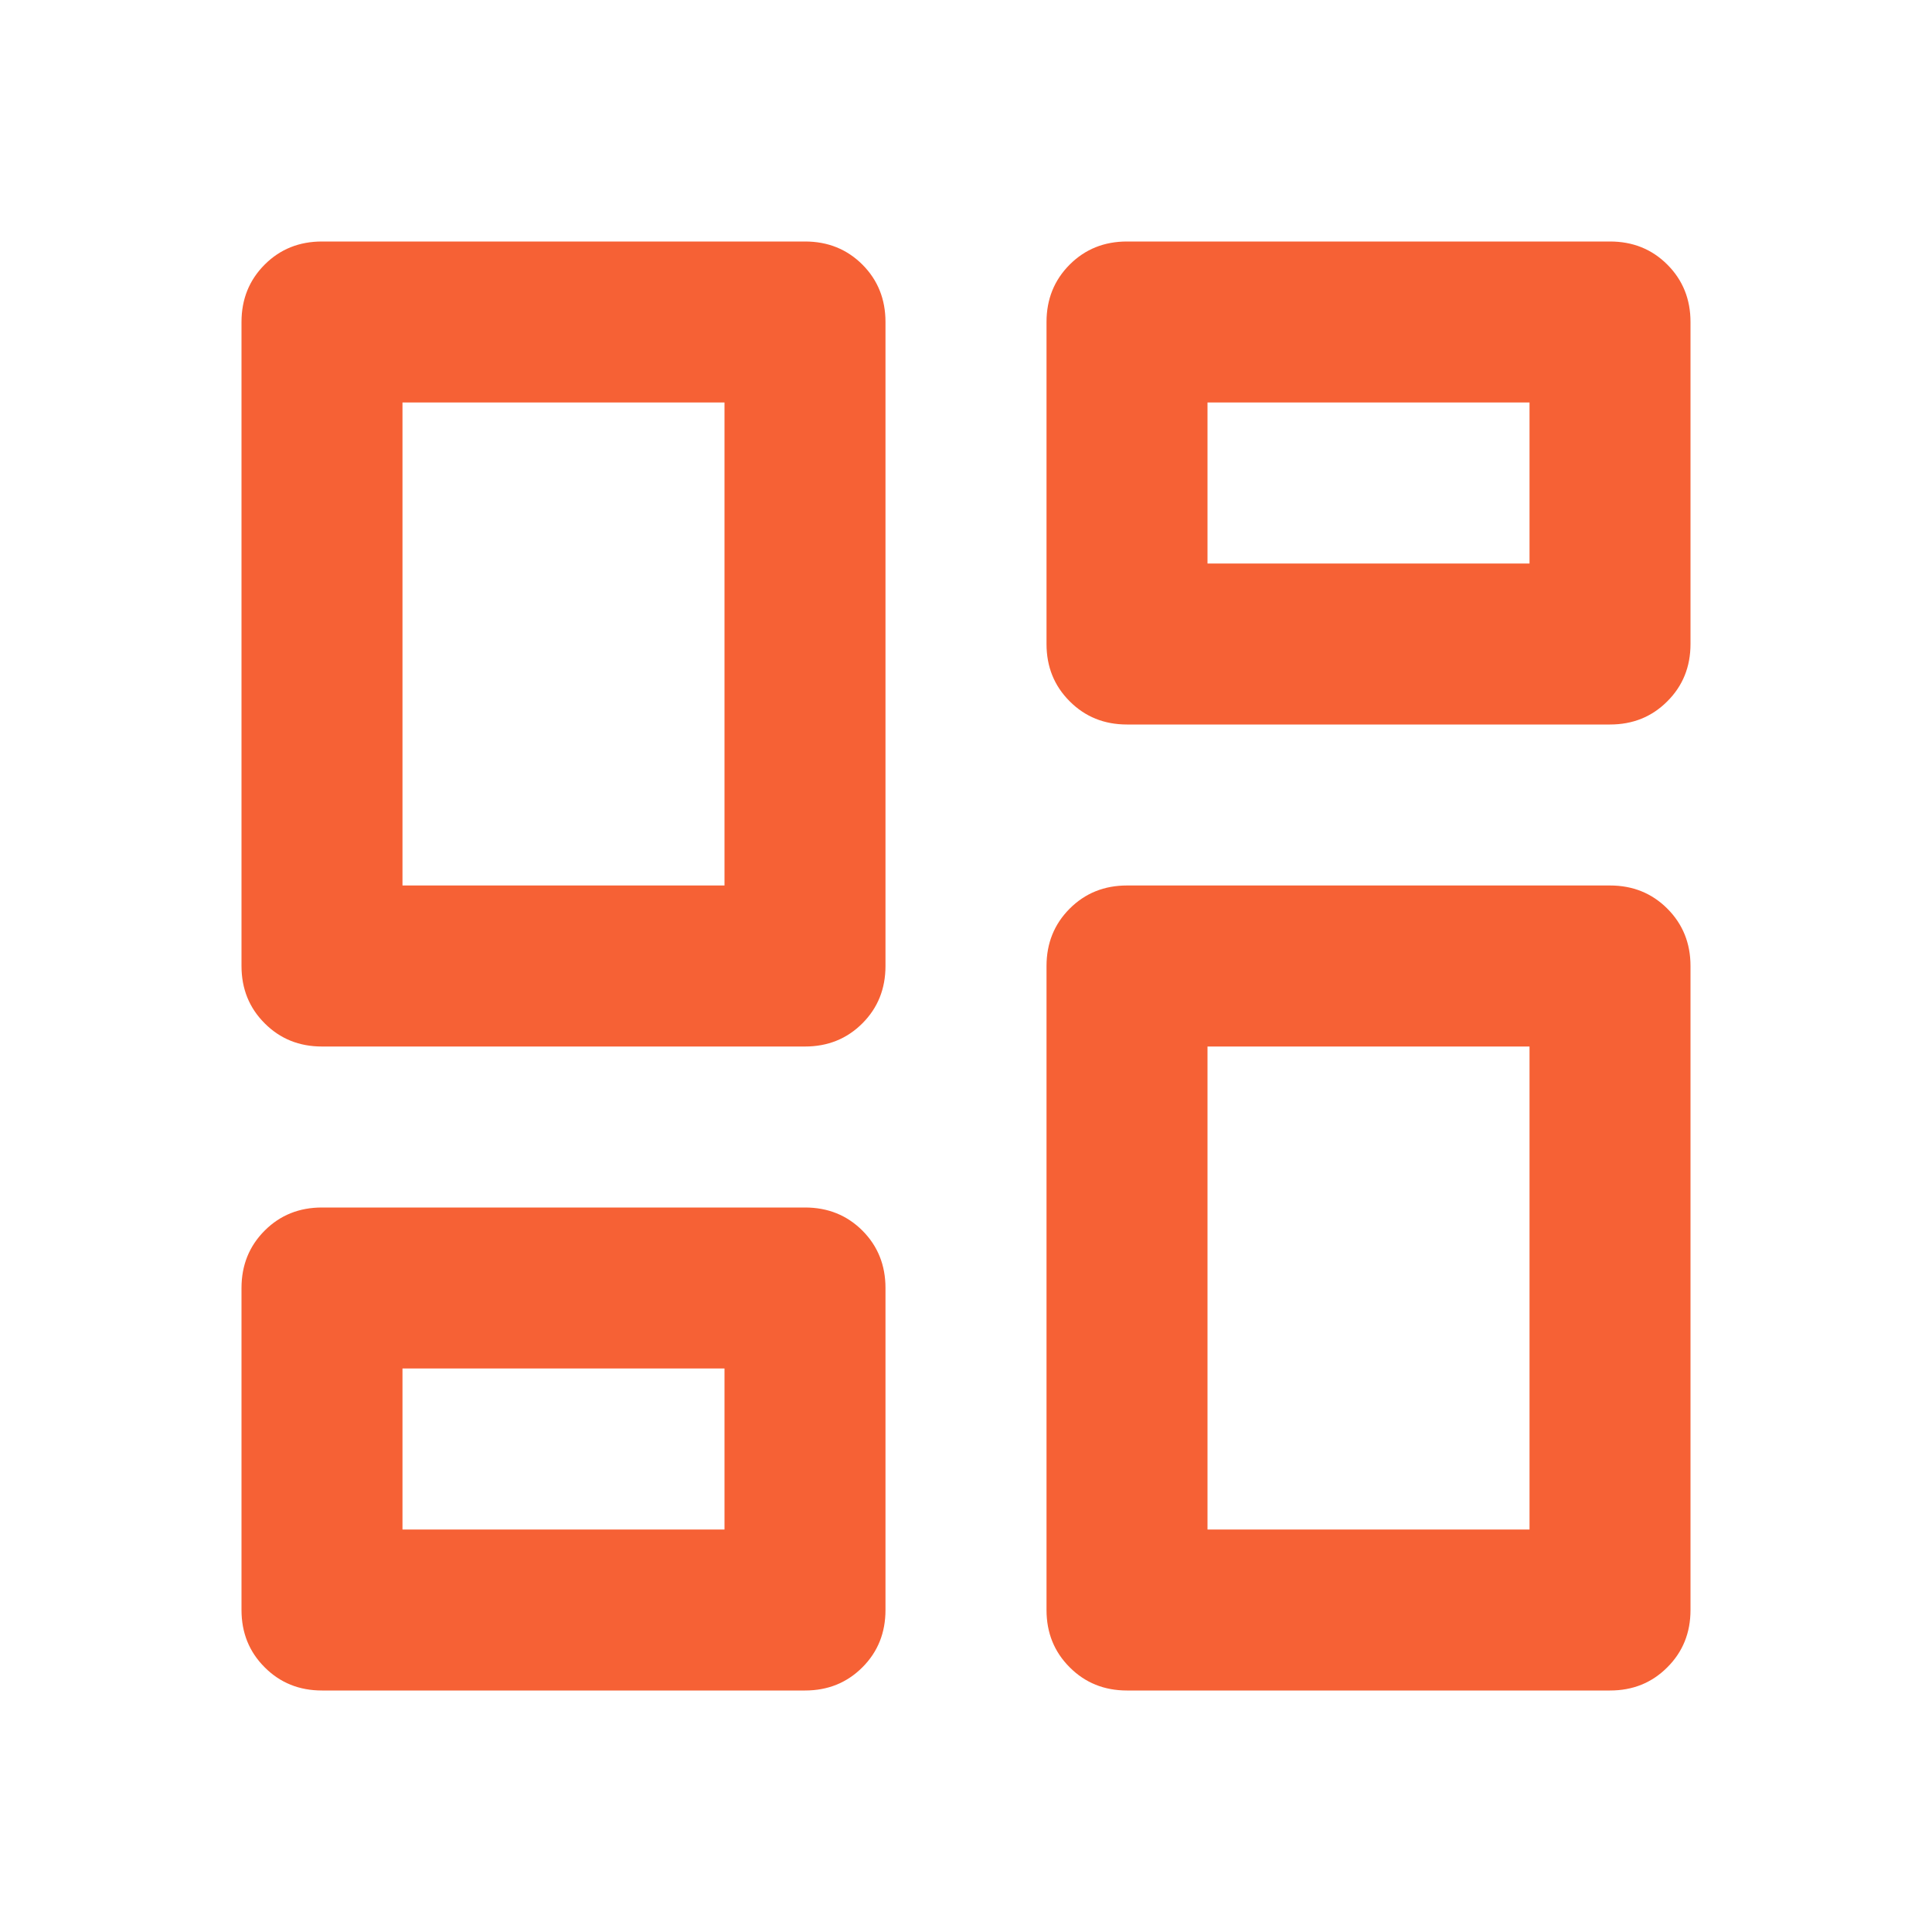 <?xml version="1.0"?>
<svg xmlns="http://www.w3.org/2000/svg" width="40" height="40" viewBox="0 0 40 40" fill="none">
<mask id="mask0_3178_3292" style="mask-type:alpha" maskUnits="userSpaceOnUse" x="0" y="0" width="40" height="40">
<rect width="40" height="40" fill="#D9D9D9"/>
</mask>
<g mask="url(#mask0_3178_3292)">
<path d="M21.667 13.333V6.667C21.667 6.194 21.827 5.798 22.147 5.478C22.466 5.159 22.861 5 23.333 5H33.333C33.806 5 34.201 5.159 34.52 5.478C34.84 5.798 35 6.194 35 6.667V13.333C35 13.806 34.84 14.201 34.52 14.52C34.201 14.84 33.806 15 33.333 15H23.333C22.861 15 22.466 14.84 22.147 14.52C21.827 14.201 21.667 13.806 21.667 13.333ZM5 20V6.667C5 6.194 5.16 5.798 5.48 5.478C5.799 5.159 6.194 5 6.667 5H16.667C17.139 5 17.535 5.159 17.855 5.478C18.174 5.798 18.333 6.194 18.333 6.667V20C18.333 20.472 18.174 20.868 17.855 21.187C17.535 21.507 17.139 21.667 16.667 21.667H6.667C6.194 21.667 5.799 21.507 5.48 21.187C5.16 20.868 5 20.472 5 20ZM21.667 33.333V20C21.667 19.528 21.827 19.132 22.147 18.812C22.466 18.493 22.861 18.333 23.333 18.333H33.333C33.806 18.333 34.201 18.493 34.52 18.812C34.84 19.132 35 19.528 35 20V33.333C35 33.806 34.84 34.201 34.52 34.52C34.201 34.84 33.806 35 33.333 35H23.333C22.861 35 22.466 34.84 22.147 34.52C21.827 34.201 21.667 33.806 21.667 33.333ZM5 33.333V26.667C5 26.194 5.16 25.798 5.48 25.478C5.799 25.159 6.194 25 6.667 25H16.667C17.139 25 17.535 25.159 17.855 25.478C18.174 25.798 18.333 26.194 18.333 26.667V33.333C18.333 33.806 18.174 34.201 17.855 34.52C17.535 34.84 17.139 35 16.667 35H6.667C6.194 35 5.799 34.84 5.48 34.52C5.16 34.201 5 33.806 5 33.333ZM8.333 18.333H15V8.333H8.333V18.333ZM25 31.667H31.667V21.667H25V31.667ZM25 11.667H31.667V8.333H25V11.667ZM8.333 31.667H15V28.333H8.333V31.667Z" fill="#F66135"/>
</g>
</svg>
